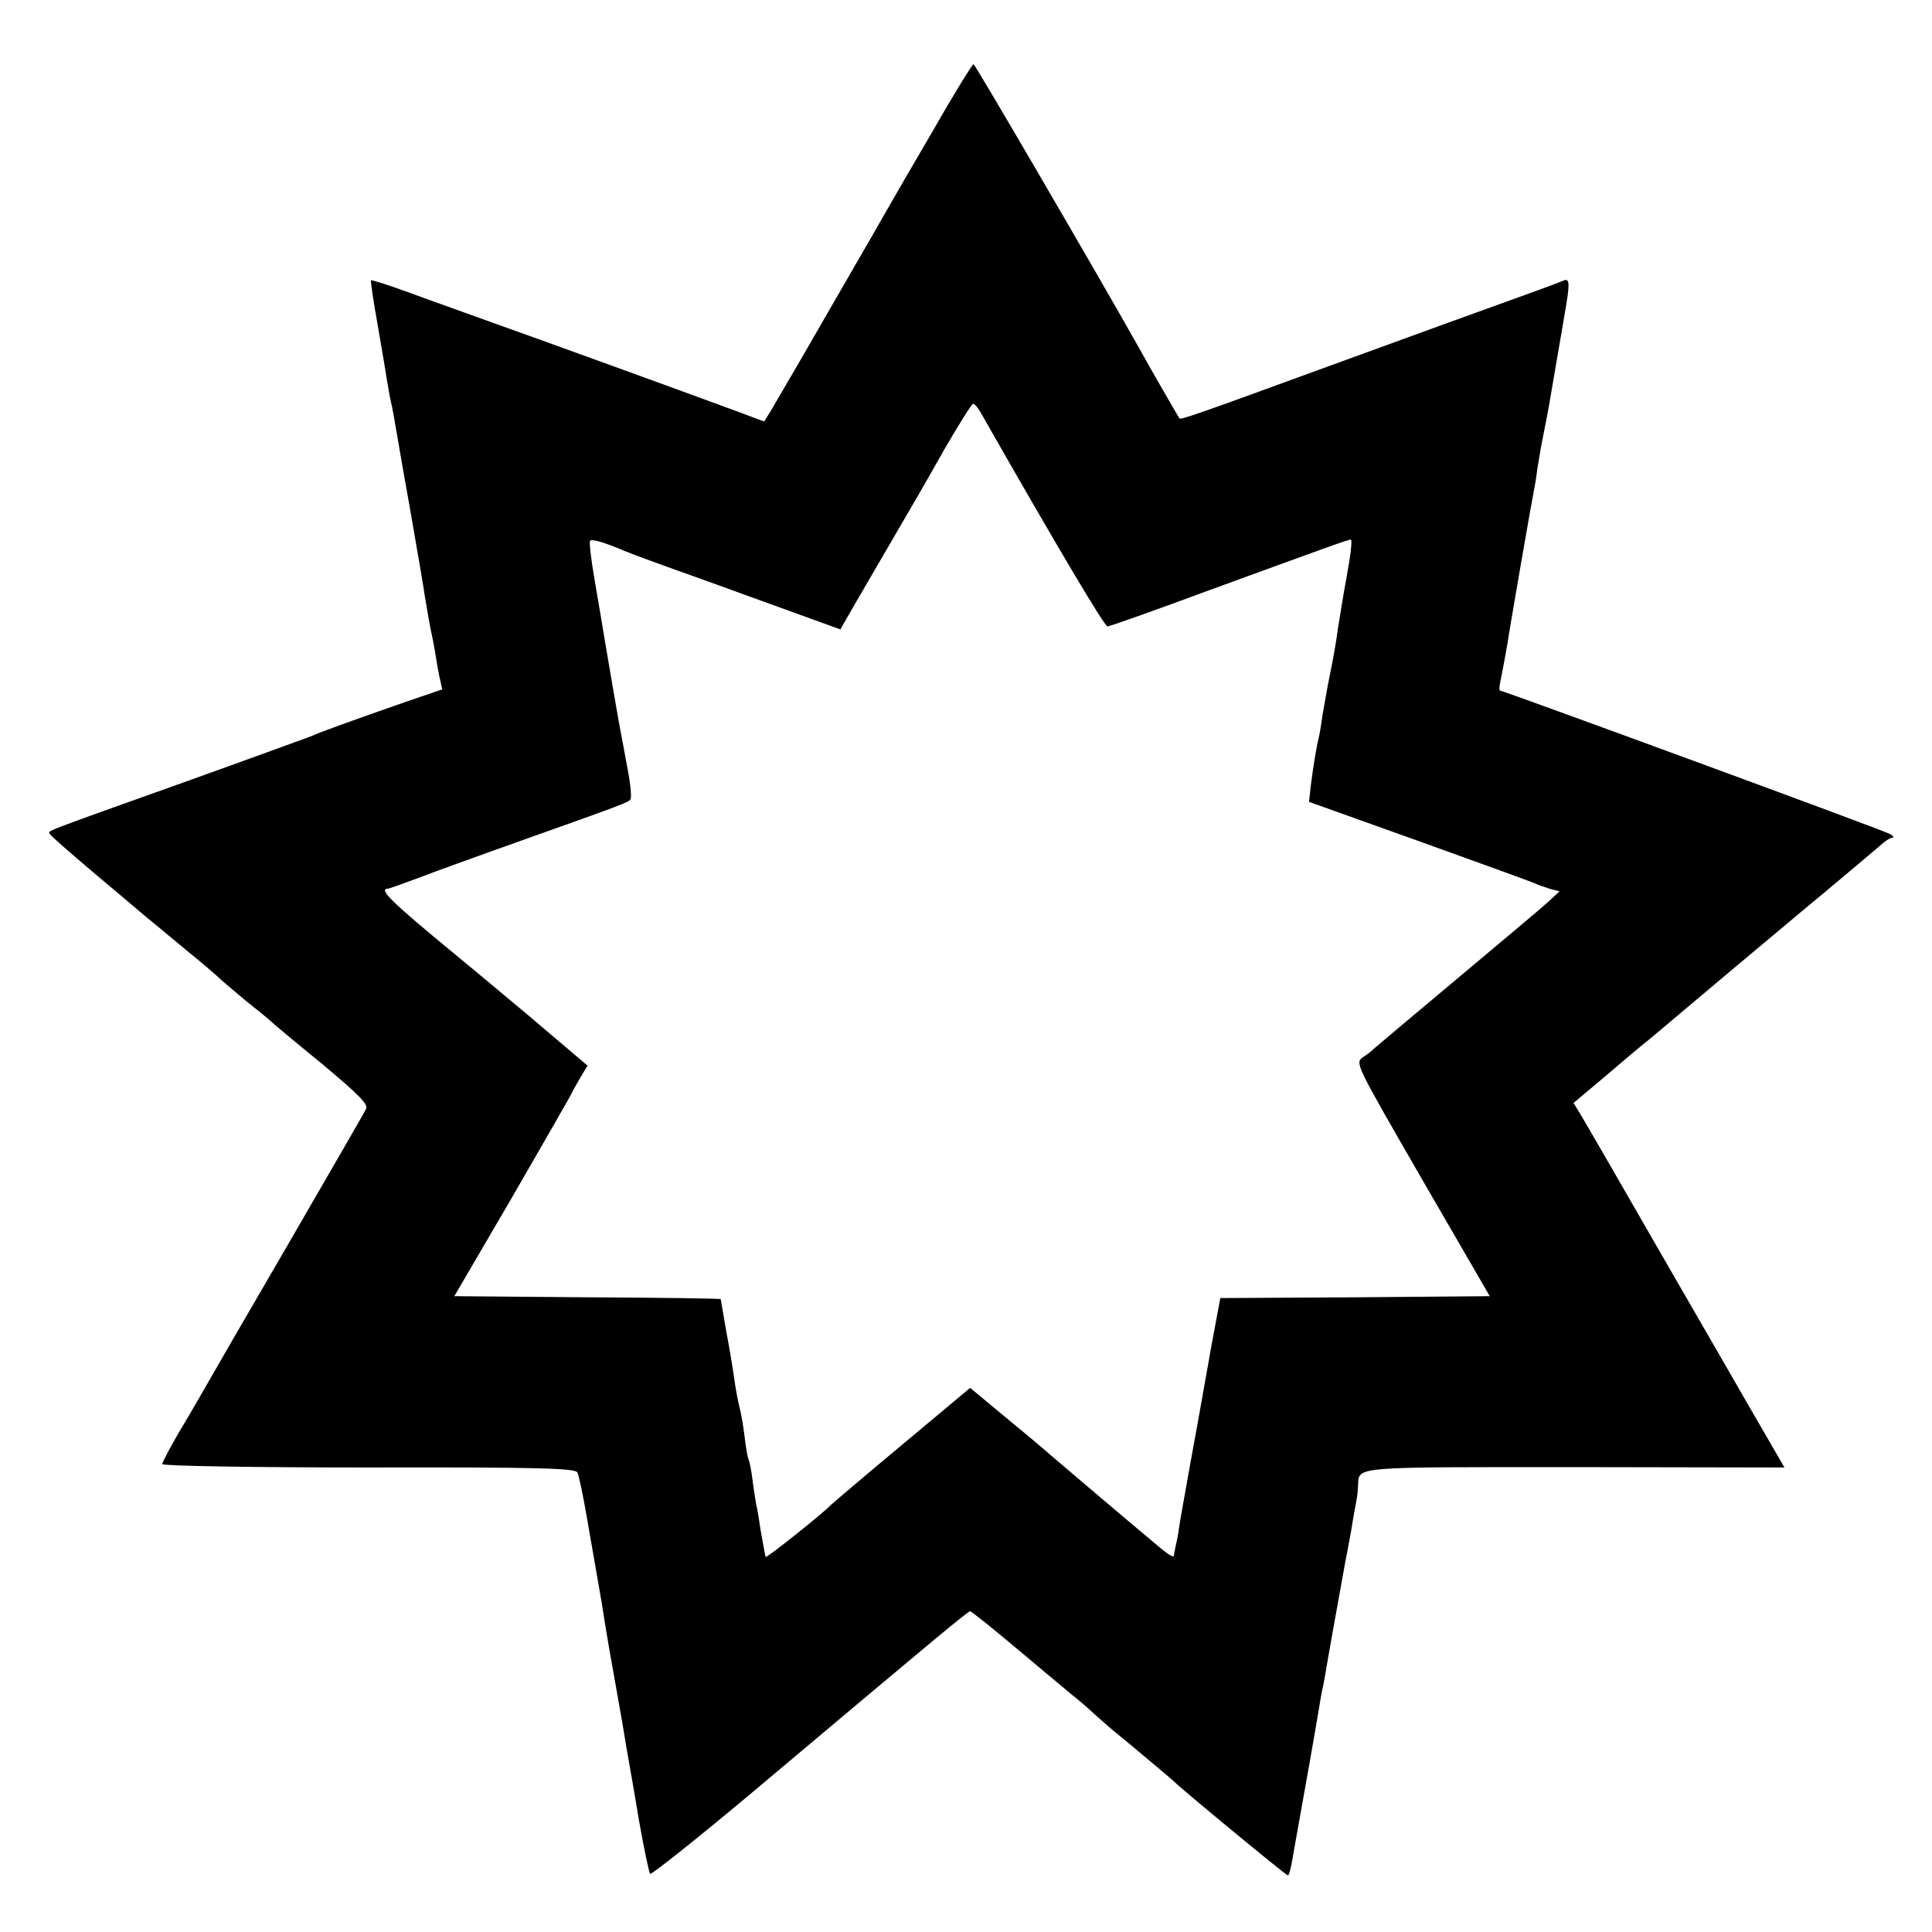 <?xml version="1.0" standalone="no"?>
<!DOCTYPE svg PUBLIC "-//W3C//DTD SVG 20010904//EN"
 "http://www.w3.org/TR/2001/REC-SVG-20010904/DTD/svg10.dtd">
<svg version="1.0" xmlns="http://www.w3.org/2000/svg"
 width="512pt" height="512pt" viewBox="0 0 512 512"
 preserveAspectRatio="xMidYMid meet">
<g transform="translate(0,512) scale(0.1,-0.1)"
fill="#000000" stroke="none">
<path d="M2475 4778 c-55 -94 -112 -192 -126 -217 -14 -25 -52 -91 -84 -146
-32 -55 -91 -158 -132 -229 -41 -70 -82 -141 -91 -156 l-17 -27 -75 28 c-108
40 -504 184 -645 234 -66 24 -165 59 -219 79 -55 20 -101 35 -103 33 -1 -2 6
-53 17 -113 10 -60 22 -127 25 -149 4 -22 8 -47 10 -55 2 -8 6 -28 9 -45 3
-16 21 -124 42 -240 20 -115 38 -219 39 -230 6 -37 15 -90 22 -120 3 -16 7
-37 8 -45 1 -8 5 -31 9 -51 l8 -36 -94 -32 c-157 -55 -232 -82 -253 -92 -11
-4 -164 -60 -340 -123 -384 -137 -357 -127 -353 -136 2 -5 53 -49 113 -100 61
-51 121 -102 135 -114 14 -11 63 -52 110 -91 47 -38 90 -75 95 -81 6 -5 35
-30 65 -55 30 -24 60 -48 66 -54 6 -6 67 -57 137 -114 98 -82 124 -108 117
-120 -4 -9 -97 -169 -205 -356 -109 -187 -209 -360 -223 -385 -14 -25 -45 -78
-69 -118 -24 -41 -43 -78 -43 -82 0 -5 243 -9 547 -9 447 1 547 -2 553 -13 4
-7 15 -60 25 -118 10 -58 22 -127 27 -155 10 -56 16 -92 22 -132 6 -36 13 -79
31 -178 8 -44 17 -96 20 -115 3 -19 8 -48 11 -65 3 -16 16 -90 28 -163 13 -73
26 -135 29 -138 3 -3 129 97 279 223 479 403 563 473 569 473 3 0 57 -43 120
-96 63 -53 129 -108 147 -123 18 -14 47 -39 65 -56 18 -16 44 -39 58 -50 43
-35 144 -120 149 -125 17 -18 298 -250 303 -250 3 0 8 19 12 43 4 23 9 51 11
62 8 43 54 302 59 335 3 19 8 49 12 65 3 17 7 37 8 45 2 12 21 121 50 280 3
14 10 52 16 85 5 33 12 69 14 80 2 11 4 29 4 40 3 49 -17 47 574 47 l556 -1
-88 152 c-48 84 -141 244 -206 357 -141 245 -221 384 -246 426 l-19 31 88 74
c48 41 95 81 106 89 10 8 55 46 100 84 119 100 116 98 311 261 99 82 191 160
205 172 14 13 29 23 35 23 5 0 3 5 -7 10 -14 9 -1025 380 -1033 380 -2 0 -2
10 1 23 9 46 16 83 19 102 4 30 64 376 70 405 3 14 7 39 9 57 3 18 9 56 15 85
6 29 13 67 16 83 16 96 37 214 41 240 15 84 14 97 -1 92 -8 -4 -101 -38 -207
-76 -106 -38 -305 -111 -443 -161 -309 -113 -366 -133 -369 -129 -4 5 -76 130
-112 195 -107 190 -430 744 -434 744 -3 0 -51 -77 -105 -172z m126 -755 c204
-358 326 -563 334 -563 6 0 127 43 270 96 310 113 367 134 375 134 4 0 -1 -44
-11 -97 -10 -54 -20 -118 -24 -143 -3 -25 -12 -76 -20 -115 -8 -38 -16 -88
-20 -109 -3 -21 -7 -48 -10 -60 -7 -29 -14 -73 -21 -126 l-5 -45 288 -103
c158 -57 297 -107 308 -112 11 -5 31 -12 44 -16 l24 -6 -29 -27 c-16 -15 -126
-107 -244 -206 -118 -99 -217 -182 -220 -185 -3 -4 -15 -13 -27 -21 -23 -16
-22 -16 156 -325 l179 -309 -357 -3 -357 -2 -23 -123 c-12 -67 -24 -135 -27
-152 -3 -16 -16 -91 -30 -166 -13 -75 -27 -149 -29 -165 -2 -16 -6 -38 -9 -49
-2 -11 -5 -24 -5 -28 -1 -5 -16 4 -35 20 -78 65 -263 222 -286 242 -37 32 -57
49 -142 119 l-77 64 -183 -153 c-101 -84 -185 -156 -188 -159 -16 -18 -170
-141 -171 -136 -1 3 -2 9 -3 14 -1 4 -5 29 -10 55 -4 27 -9 59 -12 70 -2 12
-7 42 -10 67 -3 25 -8 48 -10 52 -2 3 -7 28 -10 55 -3 26 -9 64 -14 83 -5 19
-11 53 -14 75 -3 22 -12 78 -21 125 -8 47 -15 86 -15 87 0 2 -159 4 -353 5
l-353 3 149 255 c81 140 152 264 158 275 5 11 18 34 28 51 l18 30 -159 135
c-88 74 -174 145 -191 159 -171 141 -205 174 -179 175 4 0 39 13 77 27 39 15
160 59 270 98 284 101 289 103 296 112 3 5 0 41 -8 81 -7 40 -16 86 -19 102
-8 43 -34 195 -39 225 -7 44 -14 83 -30 178 -9 52 -14 96 -11 99 5 5 37 -4 91
-27 11 -5 103 -39 205 -75 102 -37 226 -82 276 -100 l91 -33 35 61 c20 34 66
114 103 177 37 63 99 170 137 238 39 67 73 122 77 122 4 0 14 -12 22 -27z"/>
</g>
</svg>

